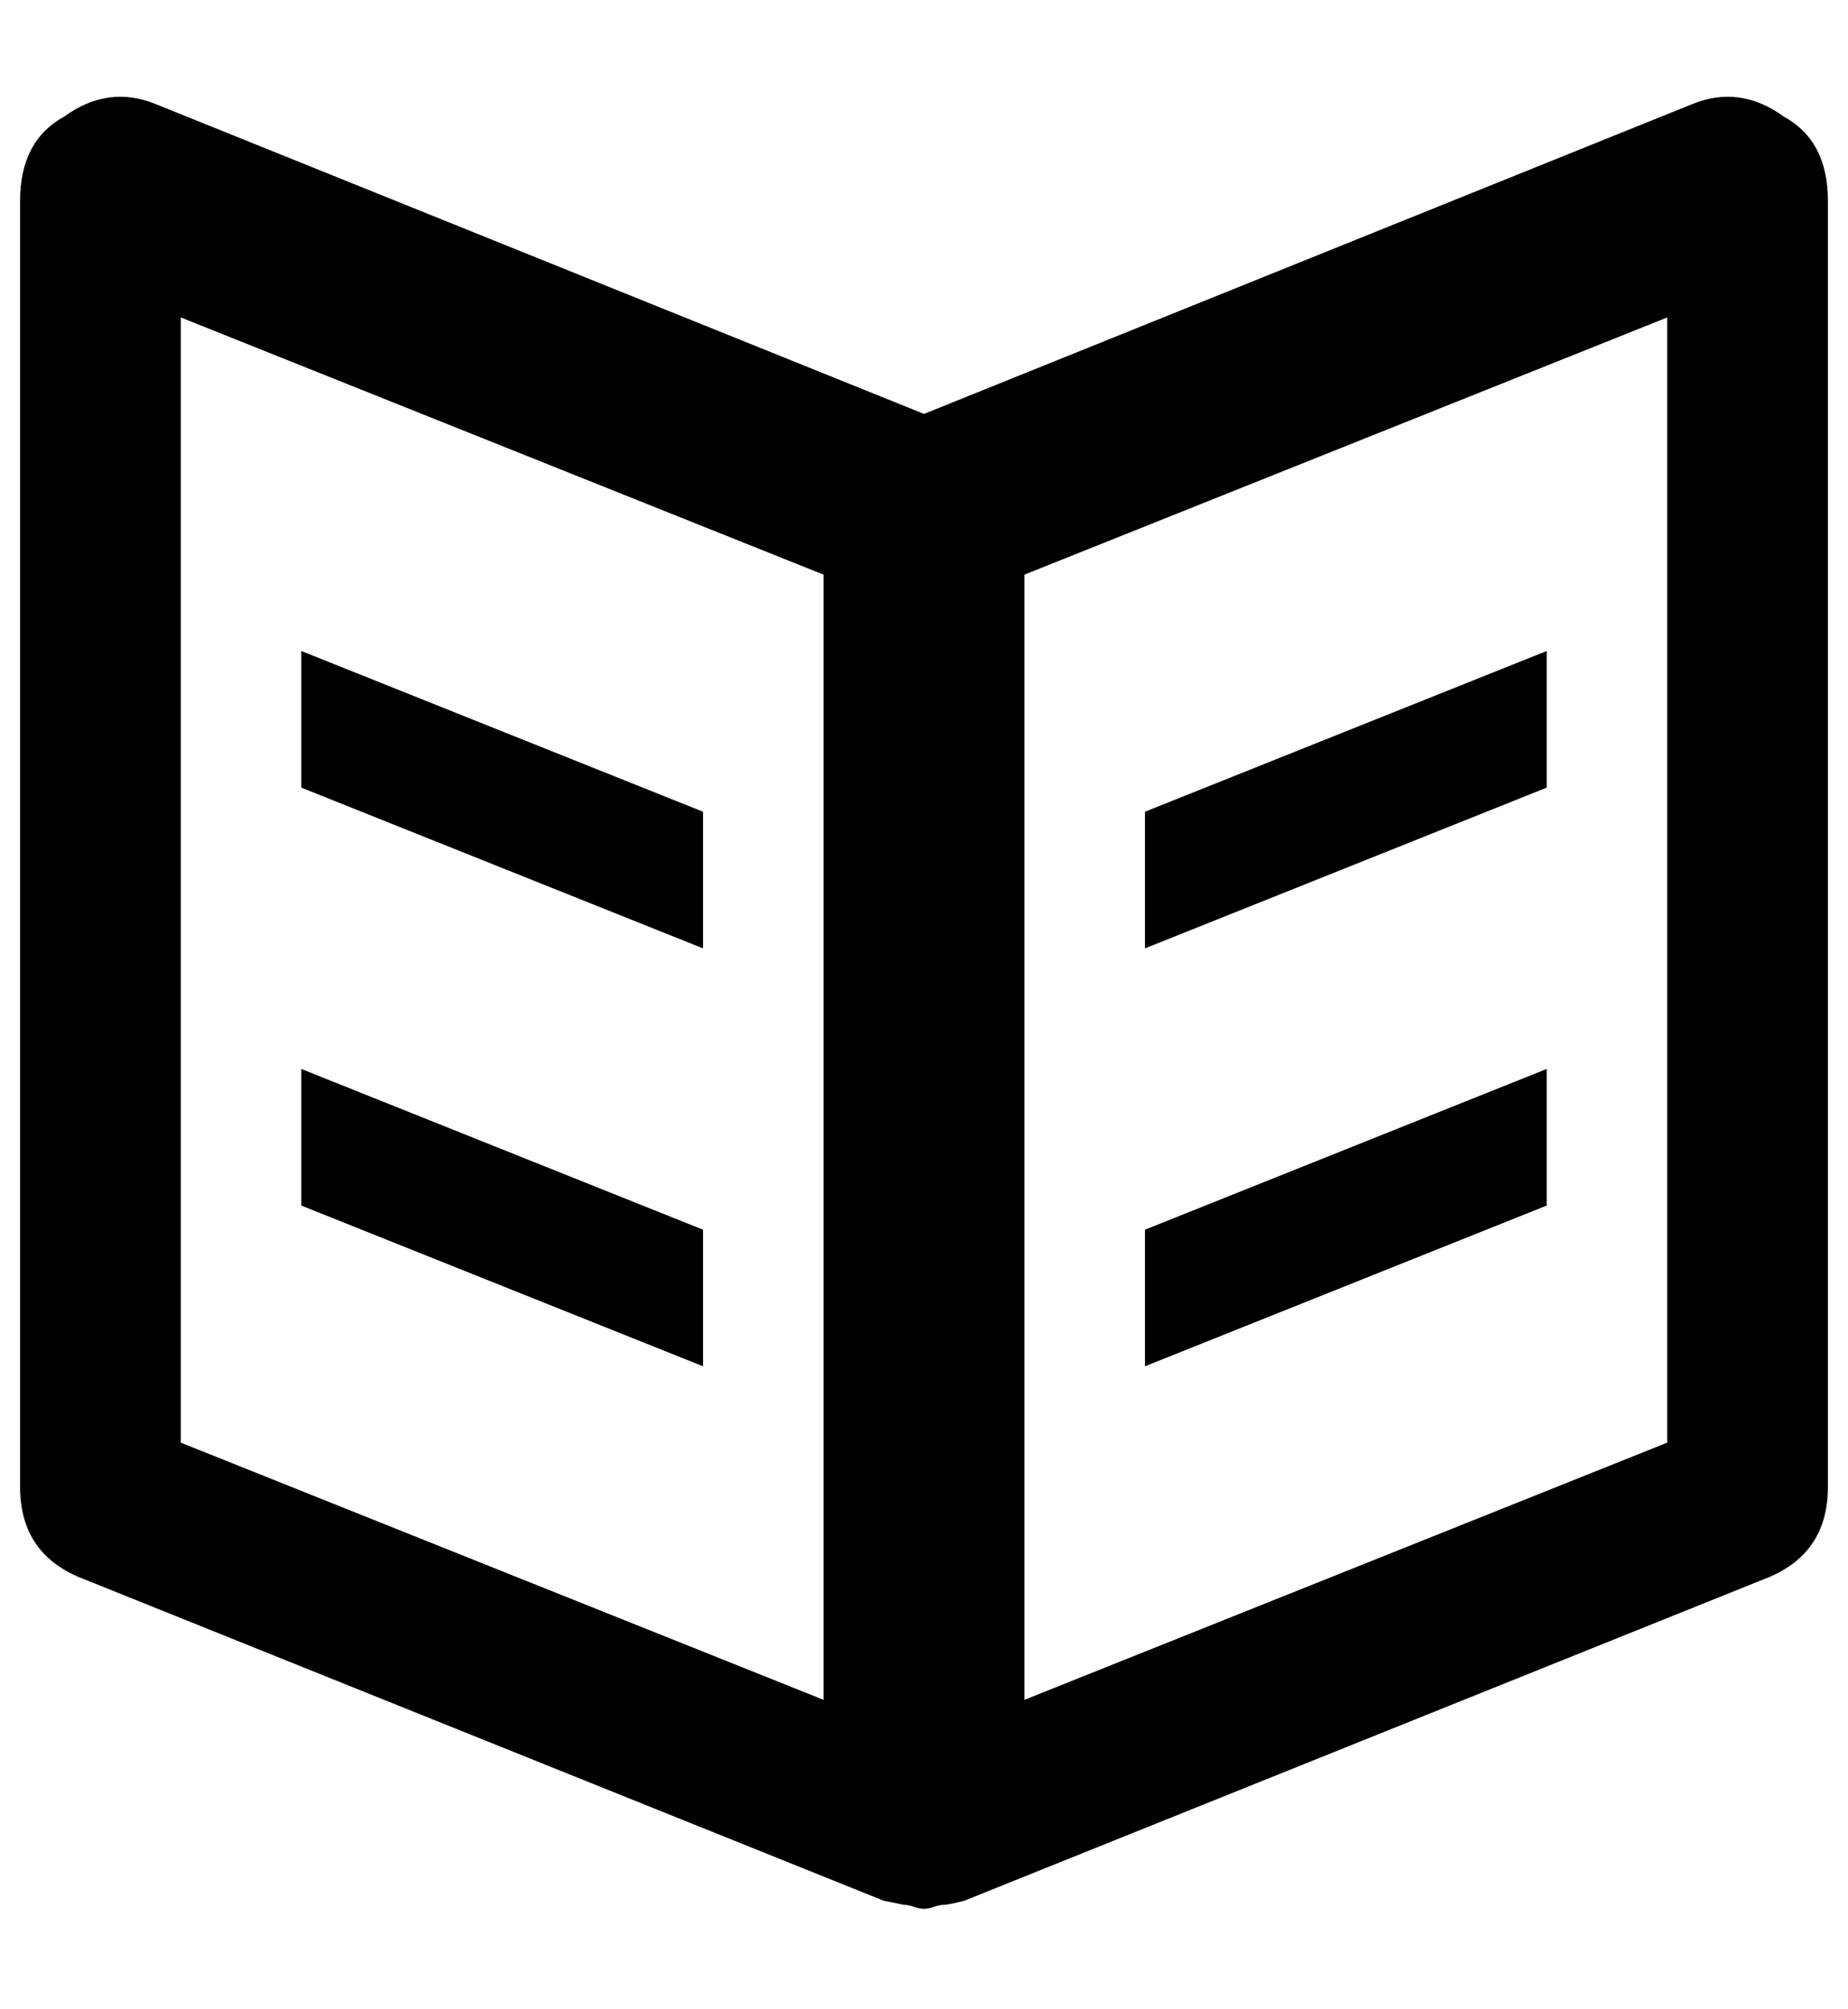 <?xml version="1.0" standalone="no"?>
<!DOCTYPE svg PUBLIC "-//W3C//DTD SVG 1.1//EN" "http://www.w3.org/Graphics/SVG/1.1/DTD/svg11.dtd" >
<svg xmlns="http://www.w3.org/2000/svg" xmlns:xlink="http://www.w3.org/1999/xlink" version="1.1" viewBox="-10 0 920 1000">
   <path fill="currentColor"
d="M340 612v68l-200 -80v-68zM340 404v68l-200 -80v-68zM878 58q22 12 22 42v640q0 34 -32 46l-398 160q-8 2 -10 2t-5 1t-5 1t-5 -1t-5 -1l-10 -2l-398 -160q-32 -12 -32 -46v-640q0 -30 22 -42q22 -16 46 -6l382 154l382 -154q24 -10 46 6zM400 846v-560l-320 -128v560z
M820 718v-560l-320 128v560zM760 532v68l-200 80v-68zM760 324v68l-200 80v-68z" />
</svg>
